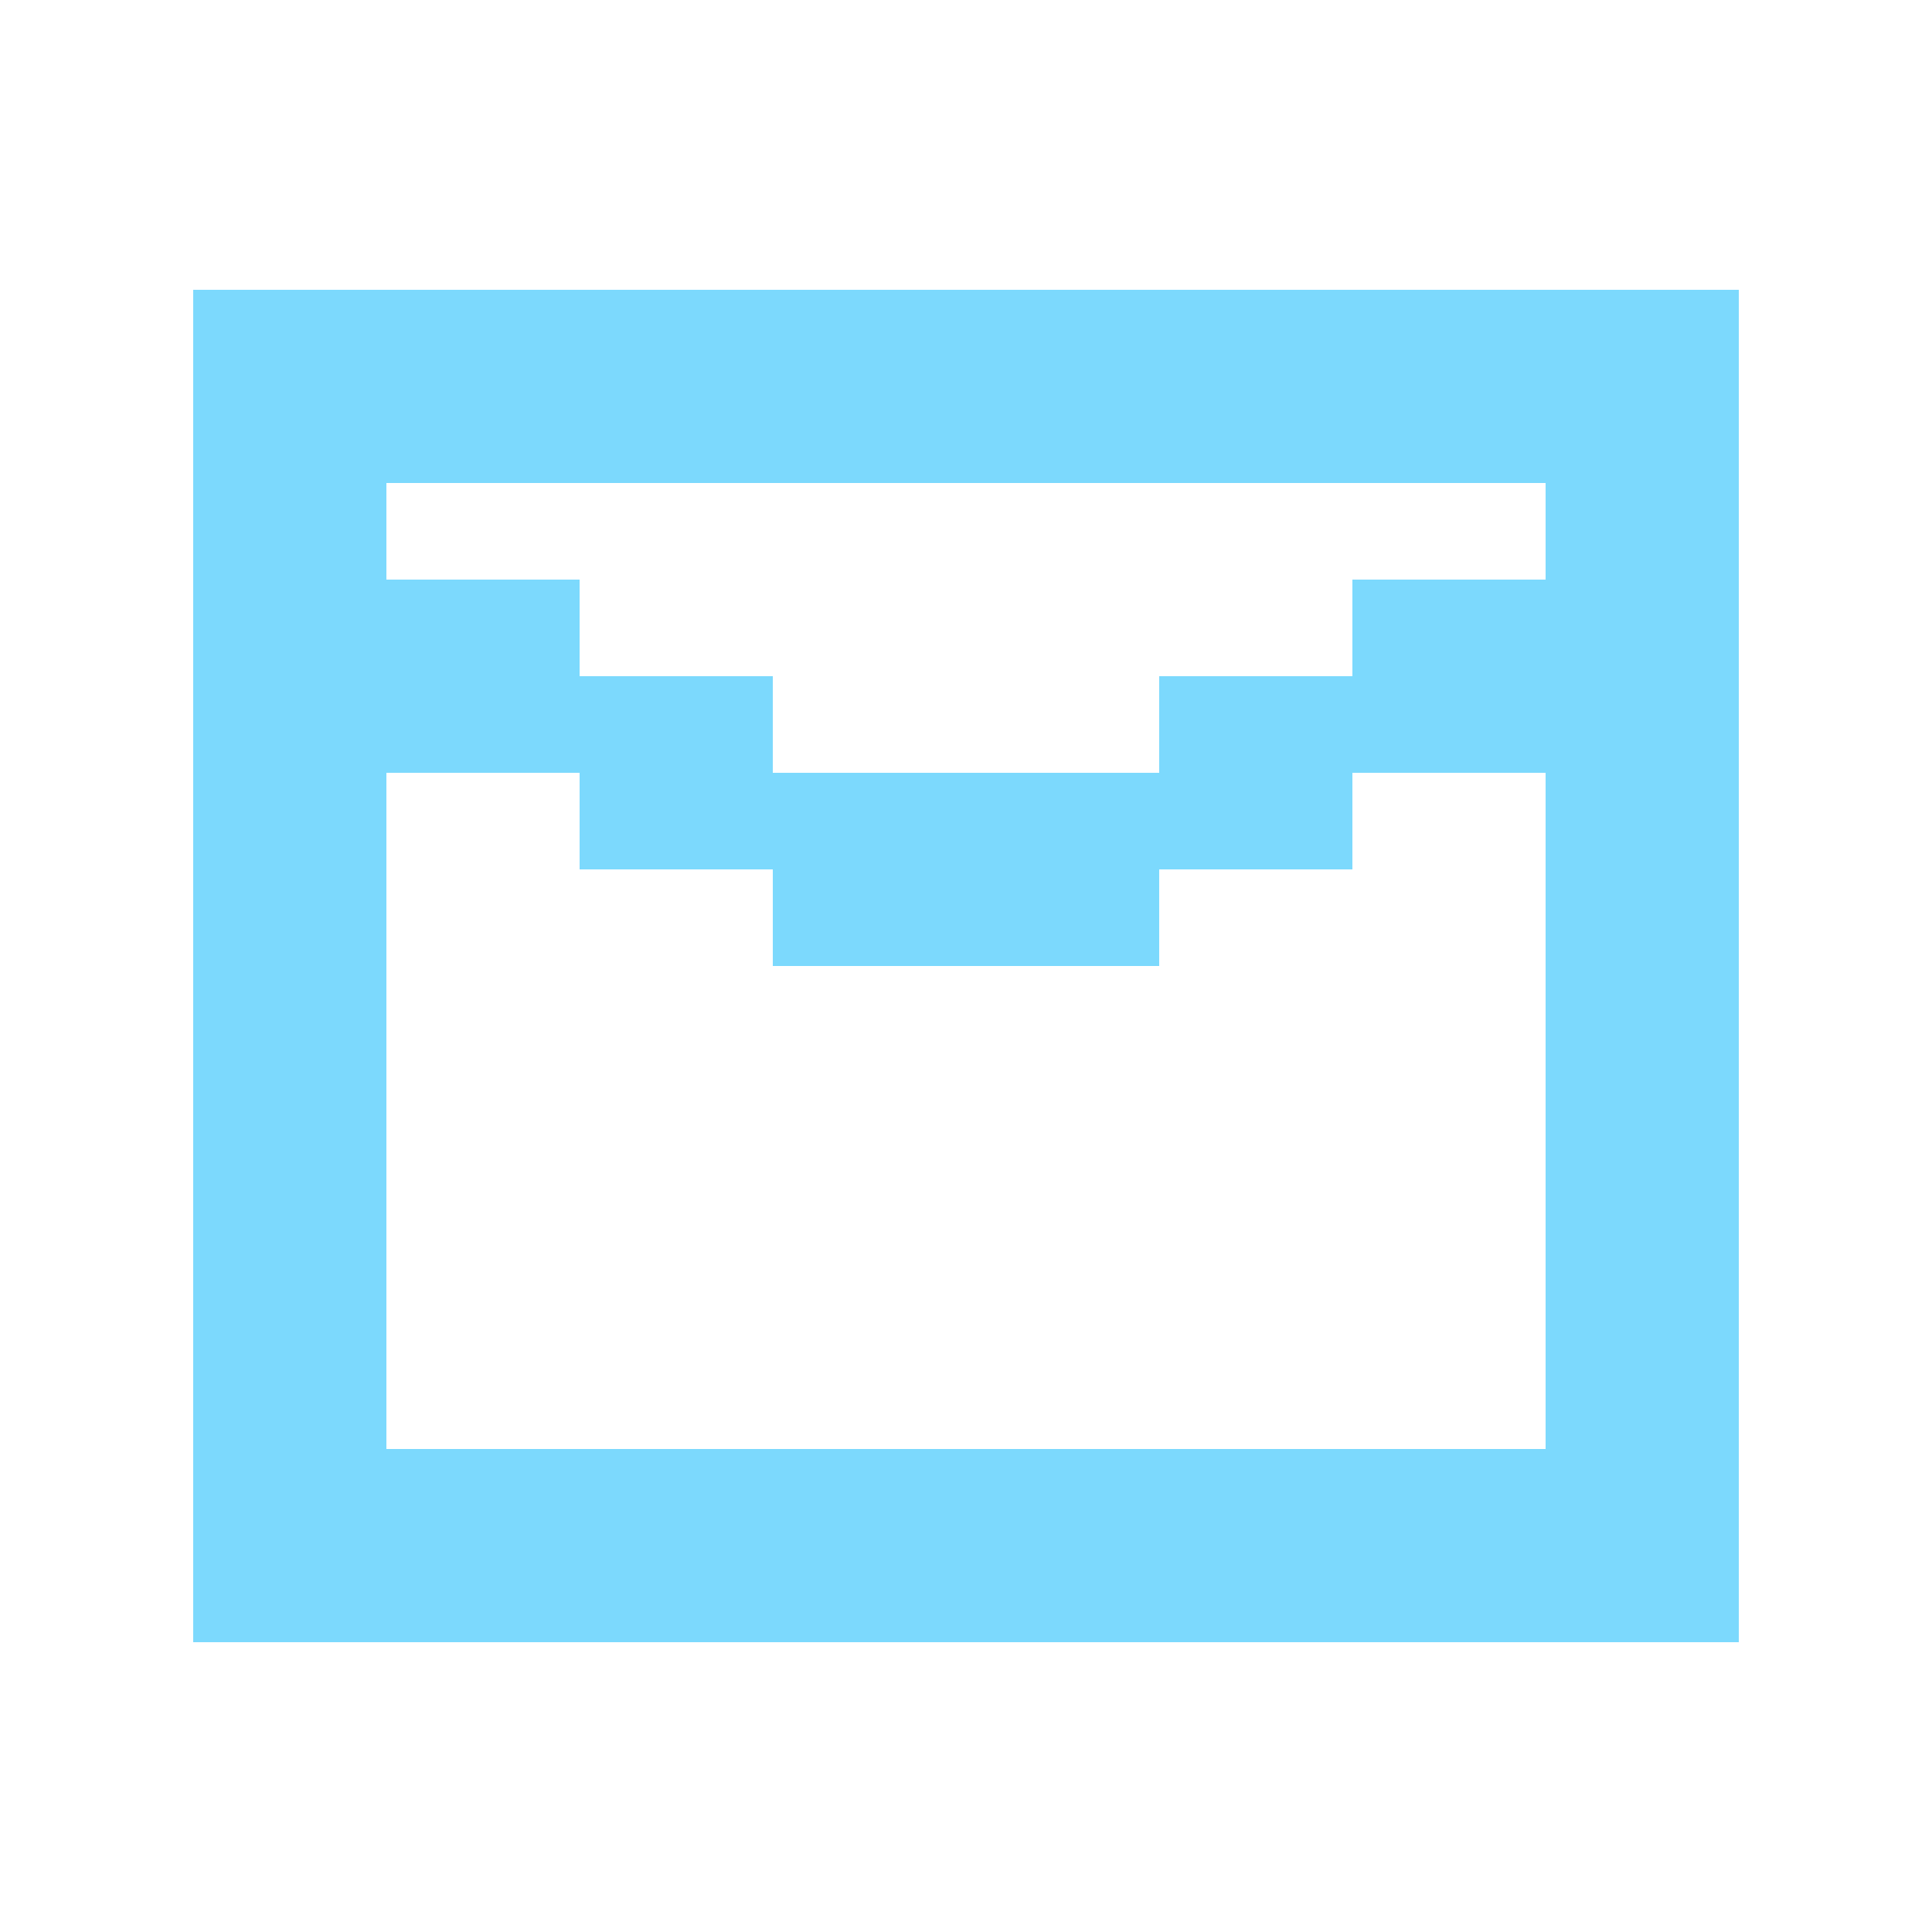 <svg width="20" height="20" viewBox="0 0 20 20" fill="none" xmlns="http://www.w3.org/2000/svg">
<path fill-rule="evenodd" clip-rule="evenodd" d="M2 3H18V5H2V3Z" fill="#7CD9FD"/>
<path fill-rule="evenodd" clip-rule="evenodd" d="M2 15H18V17H2V15Z" fill="#7CD9FD"/>
<path fill-rule="evenodd" clip-rule="evenodd" d="M2 5H4V15H2V5Z" fill="#7CD9FD"/>
<path fill-rule="evenodd" clip-rule="evenodd" d="M16 5H18V15H16V5Z" fill="#7CD9FD"/>
<path fill-rule="evenodd" clip-rule="evenodd" d="M14 7H12V9H14V7Z" fill="#7CD9FD"/>
<path fill-rule="evenodd" clip-rule="evenodd" d="M8 7H6V9H8V7Z" fill="#7CD9FD"/>
<path fill-rule="evenodd" clip-rule="evenodd" d="M16 6H14V8H16V6Z" fill="#7CD9FD"/>
<path fill-rule="evenodd" clip-rule="evenodd" d="M6 6H4V8H6V6Z" fill="#7CD9FD"/>
<path fill-rule="evenodd" clip-rule="evenodd" d="M12 8H10V10H12V8Z" fill="#7CD9FD"/>
<path fill-rule="evenodd" clip-rule="evenodd" d="M10 8H8V10H10V8Z" fill="#7CD9FD"/>
</svg>

